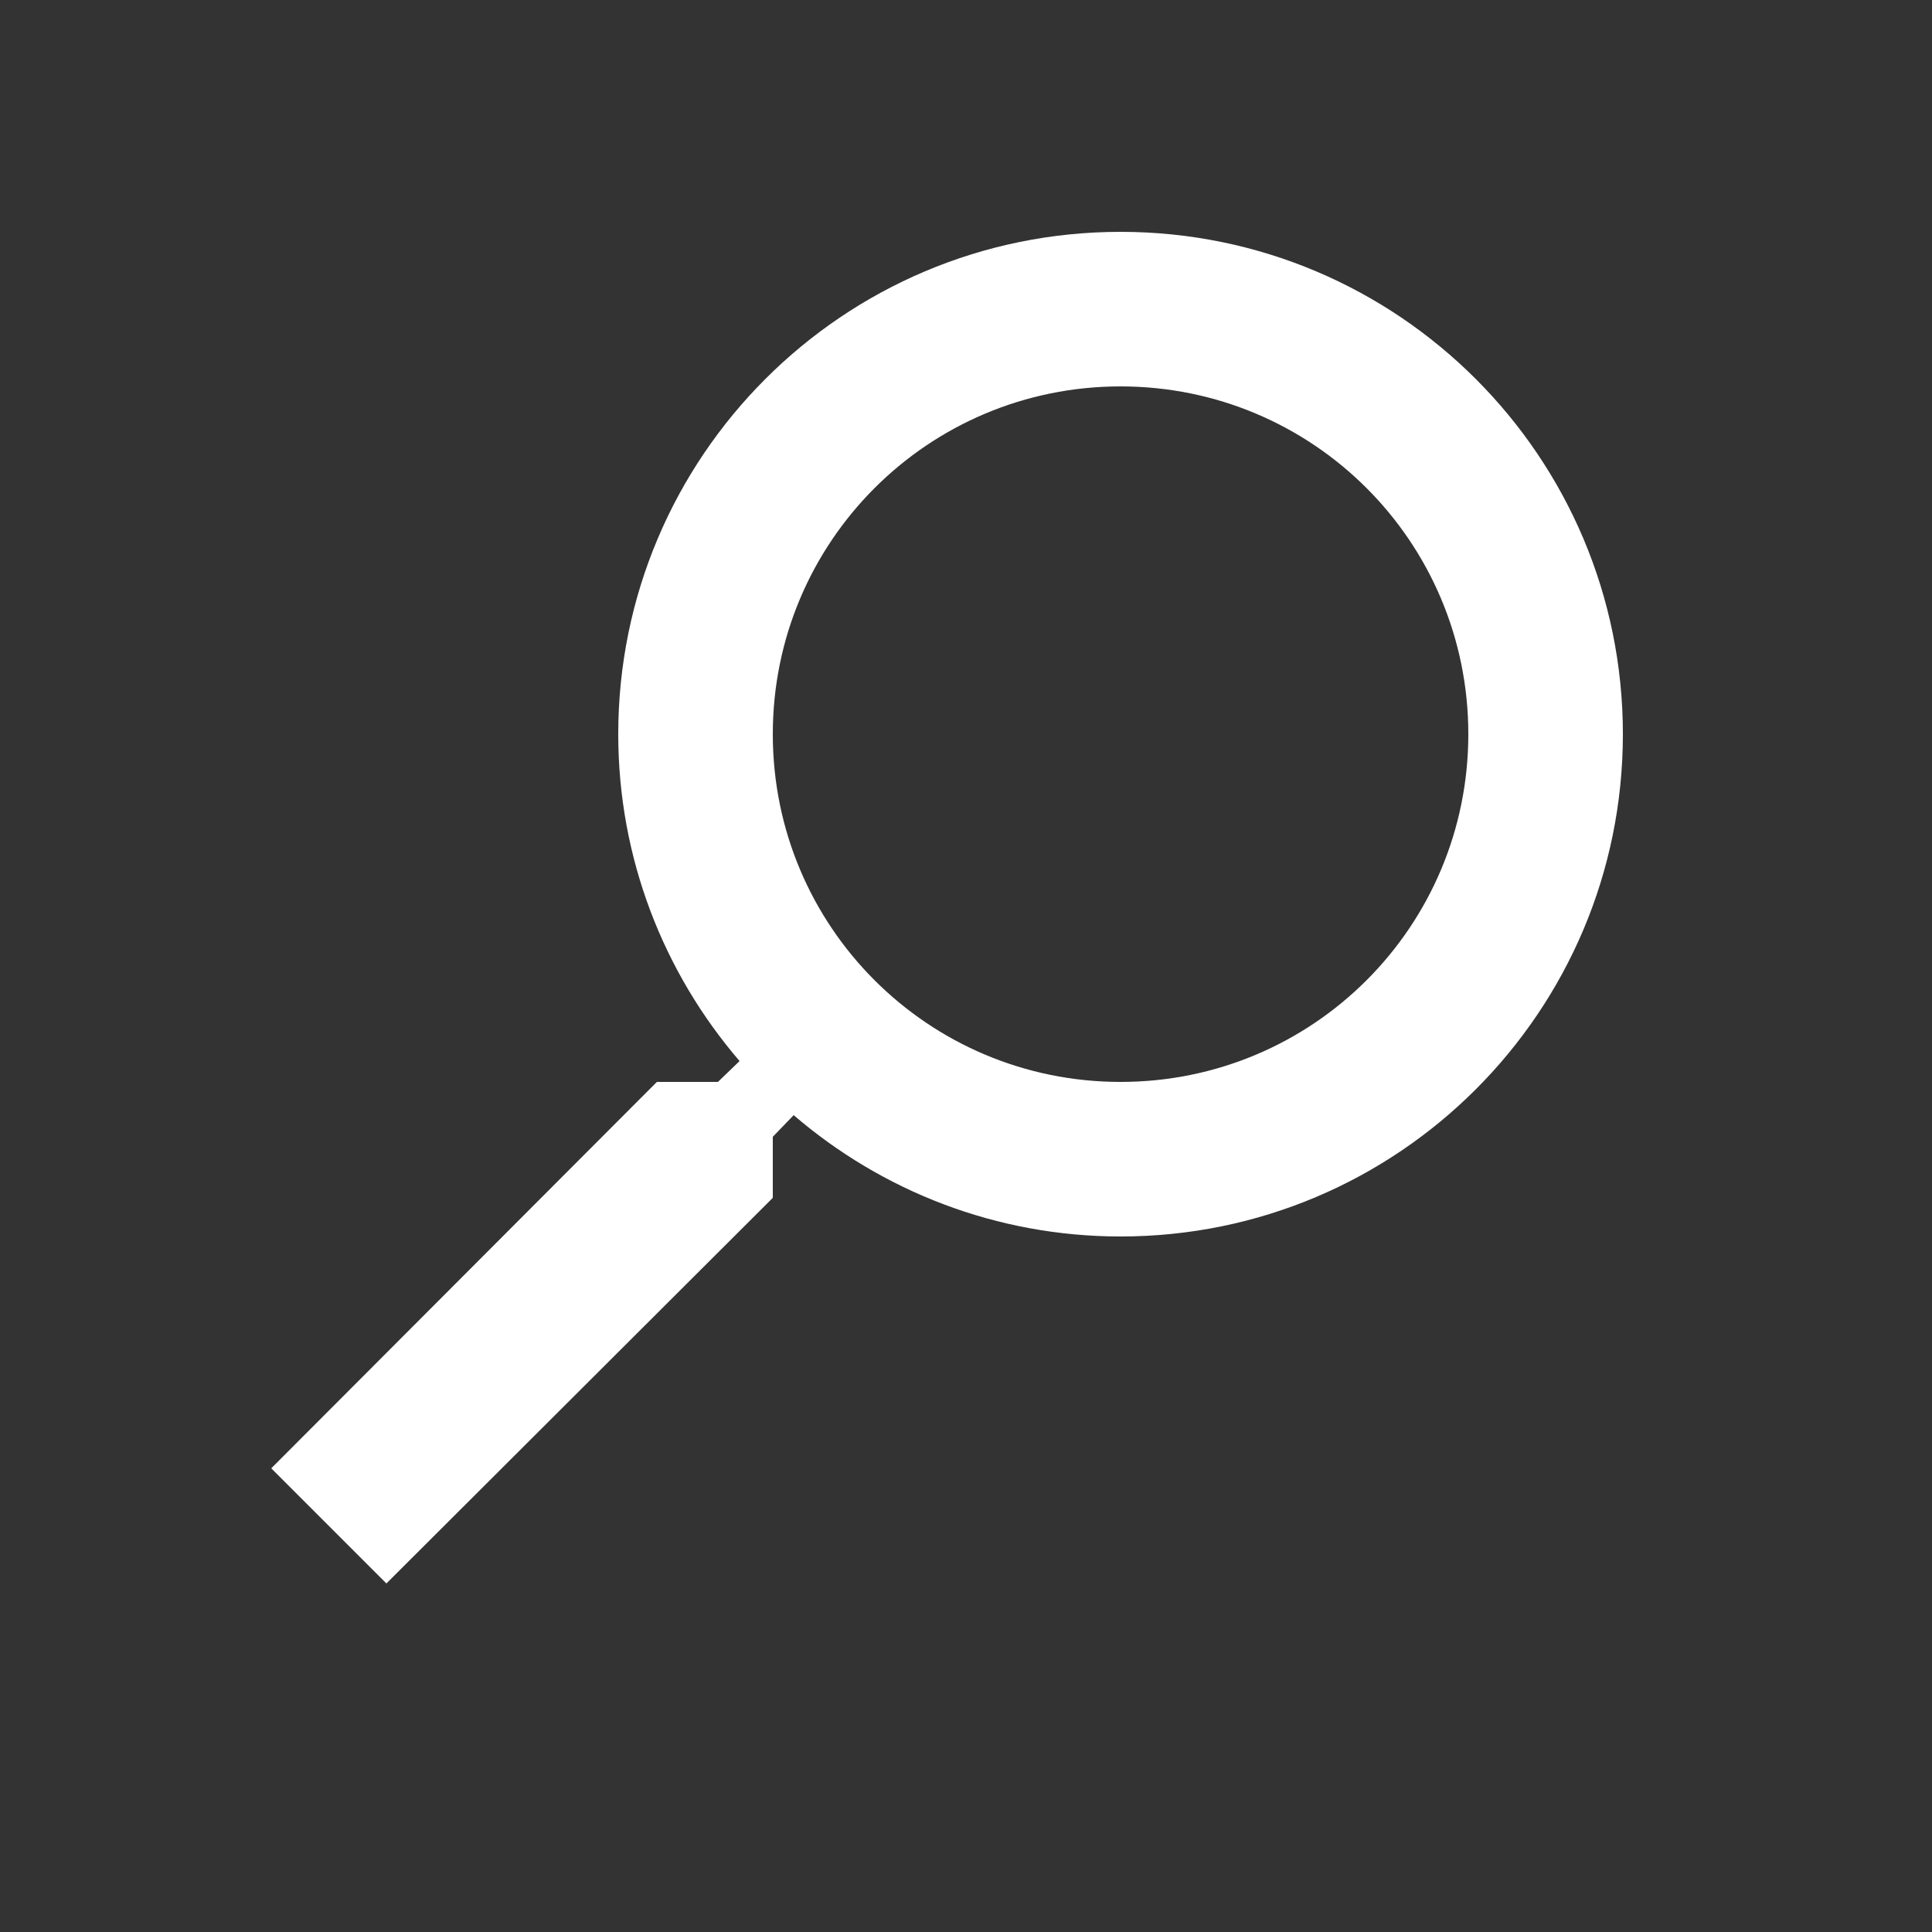 <svg width="25" height="25" viewBox="0 0 25 25" fill="none" xmlns="http://www.w3.org/2000/svg">
<rect x="0" y="0" width="25" height="25" fill="#333333" stroke="none"/>
<path d="M8.5 14H9.29L9.57 13.73C8.59 12.59 8 11.11 8 9.5C8 5.91 10.91 3 14.5 3C18.09 3 21 5.91 21 9.5C21 13.09 18.09 16 14.5 16C12.89 16 11.41 15.41 10.27 14.43L10 14.71V15.5L5 20.49L3.51 19L8.5 14V14ZM14.5 14C16.99 14 19 11.99 19 9.5C19 7.01 16.99 5 14.5 5C12.01 5 10 7.01 10 9.5C10 11.99 12.01 14 14.5 14Z" fill="#ffffff"/>
</svg>
